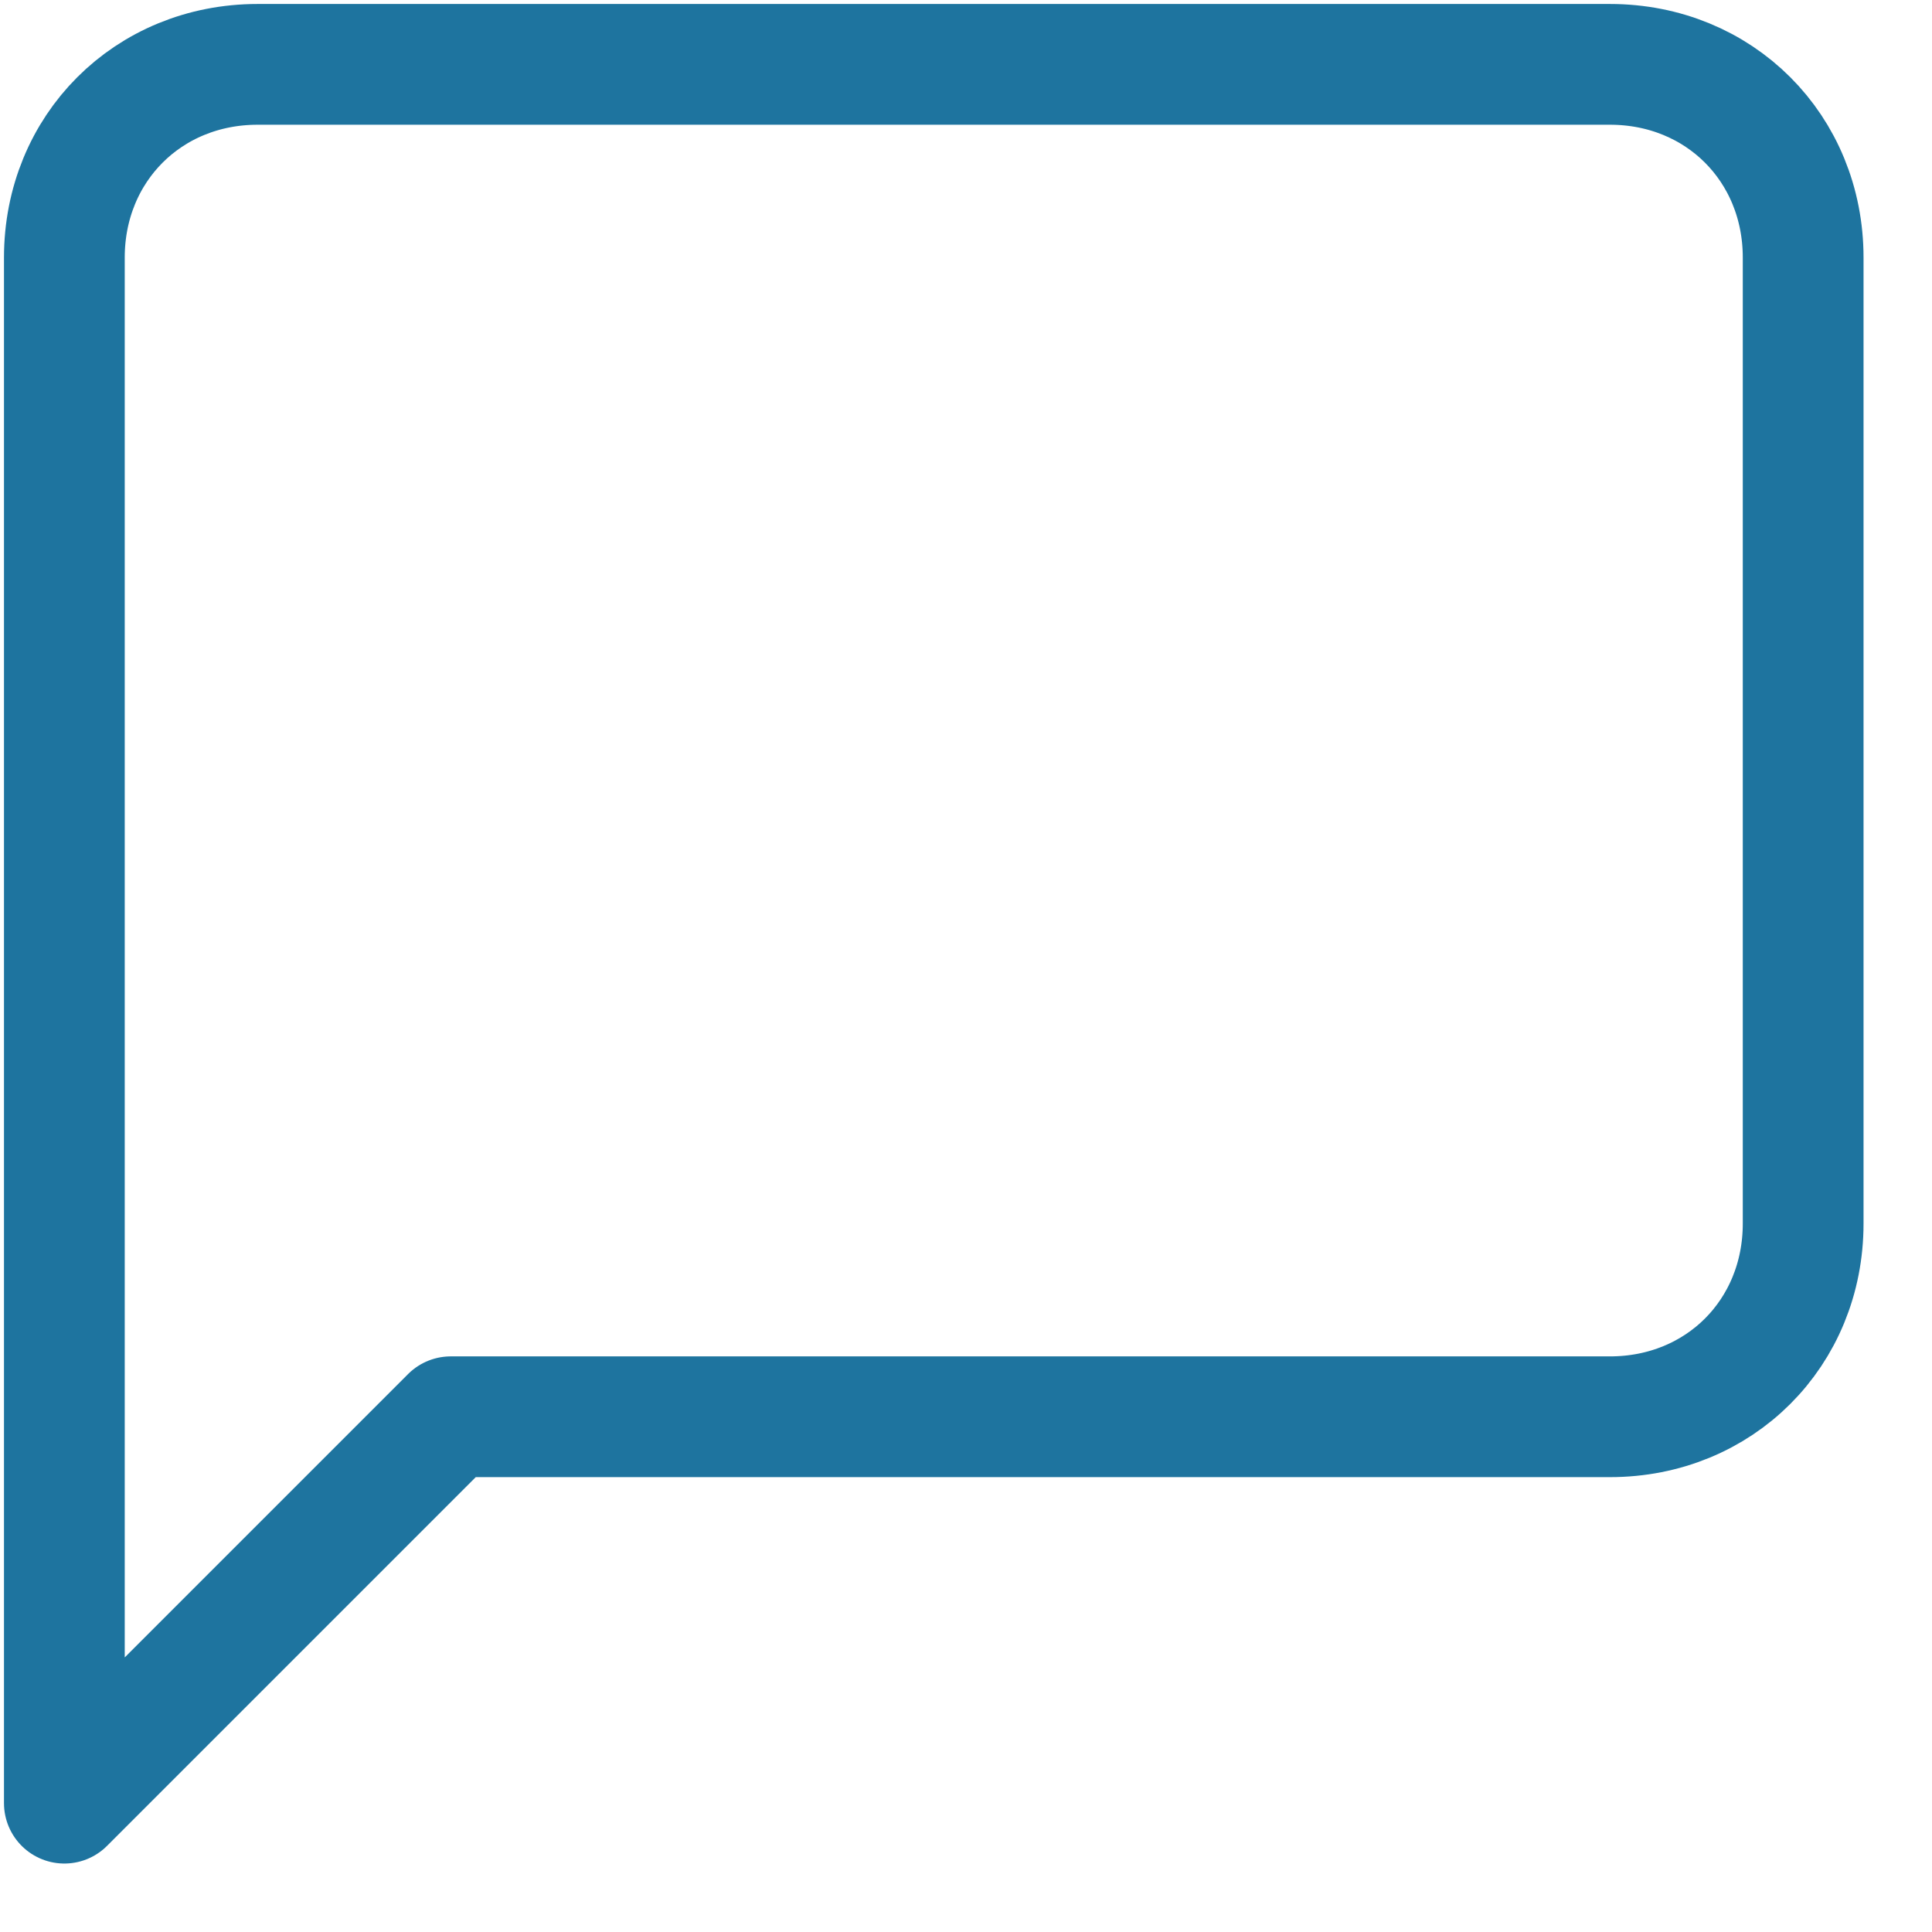 <svg width="16" height="16" viewBox="0 0 16 16" fill="none" xmlns="http://www.w3.org/2000/svg">
<path d="M14.933 10.133C14.933 11.04 14.24 11.733 13.333 11.733L3.733 11.733L0.533 14.933L0.533 2.133C0.533 1.227 1.227 0.533 2.133 0.533L13.333 0.533C14.24 0.533 14.933 1.227 14.933 2.133L14.933 10.133Z" stroke="#1E749F" stroke-linecap="round" stroke-linejoin="round"/>
</svg>
